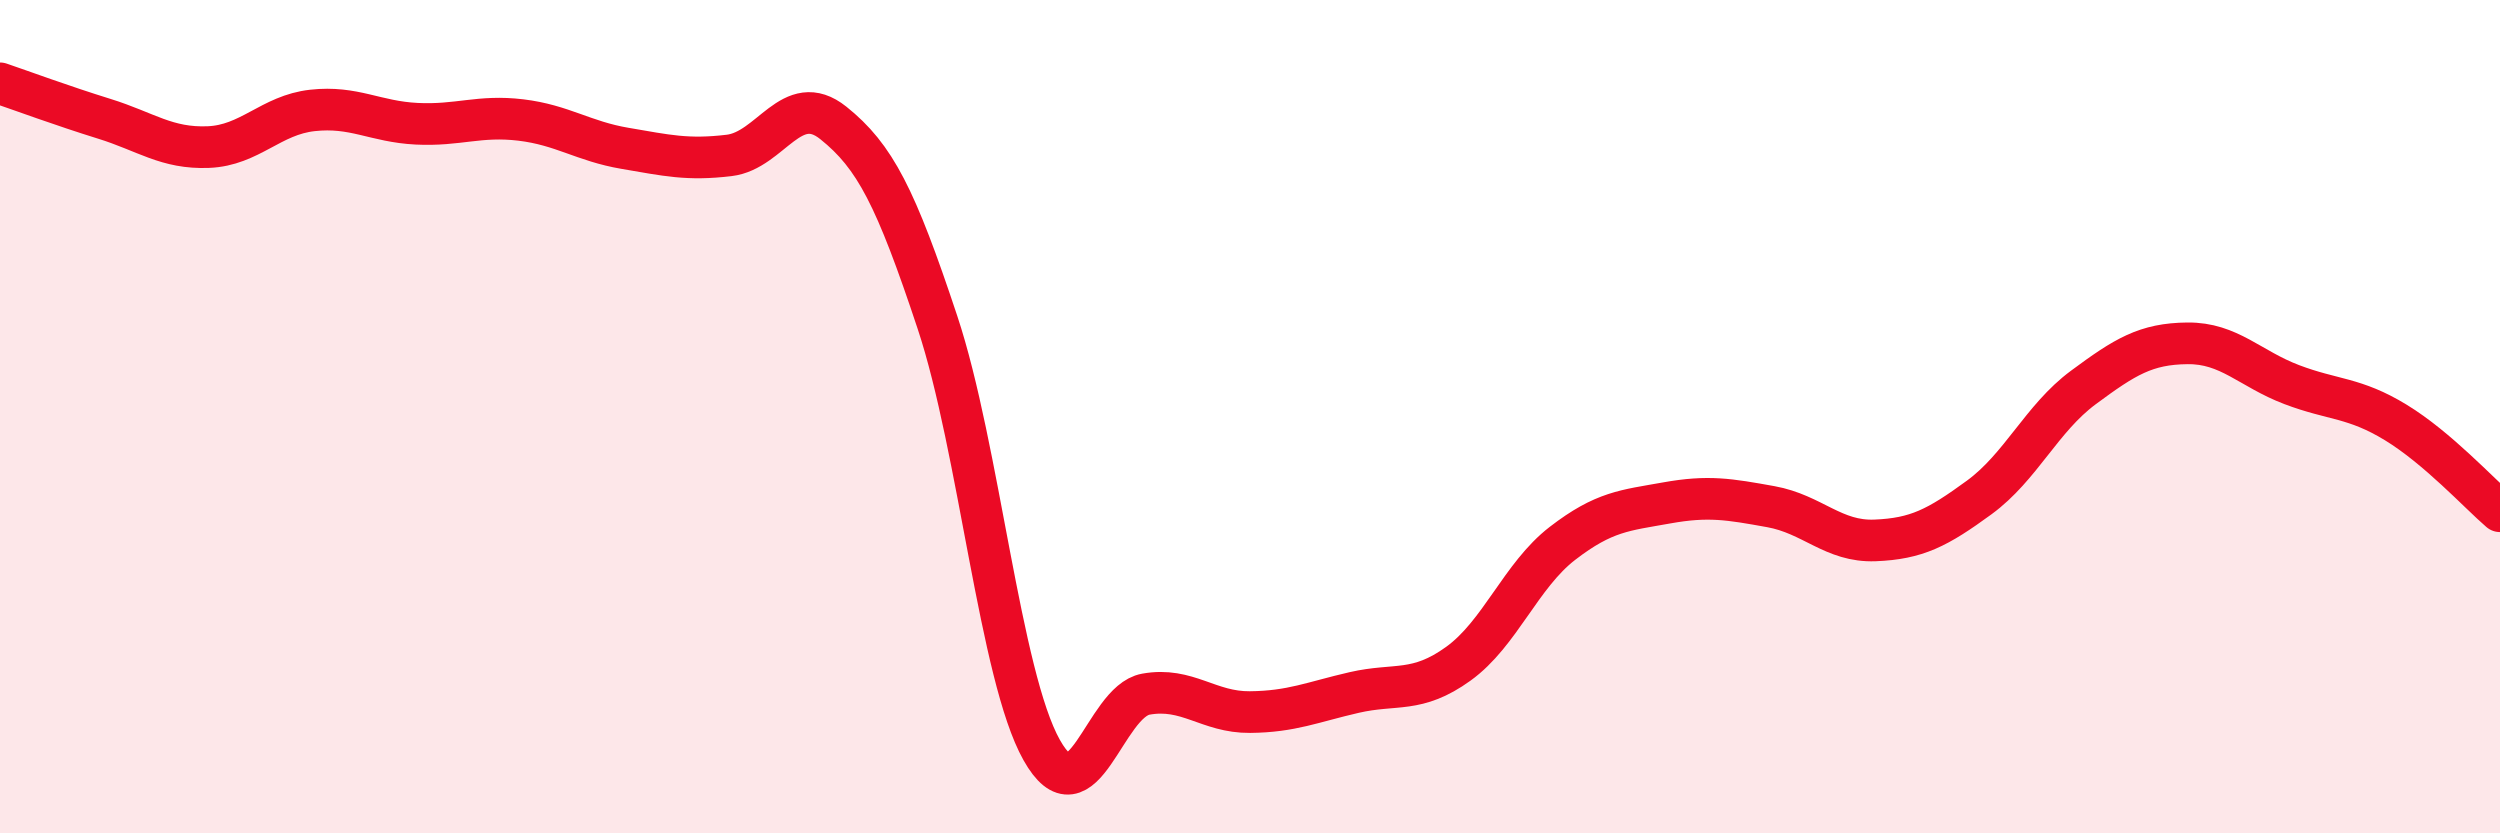 
    <svg width="60" height="20" viewBox="0 0 60 20" xmlns="http://www.w3.org/2000/svg">
      <path
        d="M 0,2 C 0.5,2.17 1.5,2.54 2.5,2.85 C 3.5,3.16 4,3.57 5,3.53 C 6,3.49 6.5,2.76 7.5,2.65 C 8.5,2.54 9,2.92 10,2.97 C 11,3.02 11.5,2.76 12.5,2.88 C 13.5,3 14,3.39 15,3.56 C 16,3.73 16.5,3.85 17.5,3.73 C 18.5,3.61 19,2.15 20,2.95 C 21,3.75 21.5,4.73 22.5,7.74 C 23.5,10.75 24,16.22 25,18 C 26,19.78 26.5,16.84 27.5,16.66 C 28.5,16.48 29,17.1 30,17.09 C 31,17.08 31.5,16.85 32.5,16.62 C 33.5,16.39 34,16.65 35,15.93 C 36,15.21 36.5,13.81 37.5,13.04 C 38.5,12.27 39,12.25 40,12.07 C 41,11.89 41.5,11.98 42.5,12.16 C 43.5,12.34 44,13.01 45,12.97 C 46,12.93 46.5,12.67 47.5,11.94 C 48.5,11.21 49,10.04 50,9.3 C 51,8.56 51.5,8.25 52.5,8.24 C 53.5,8.23 54,8.85 55,9.23 C 56,9.61 56.5,9.53 57.5,10.14 C 58.5,10.75 59.5,11.84 60,12.27L60 20L0 20Z"
        fill="#EB0A25"
        opacity="0.1"
        stroke-linecap="round"
        stroke-linejoin="round"
      />
      <path
        d="M 0,2 C 0.5,2.17 1.5,2.54 2.5,2.85 C 3.5,3.16 4,3.57 5,3.53 C 6,3.49 6.5,2.76 7.5,2.65 C 8.5,2.54 9,2.92 10,2.97 C 11,3.02 11.5,2.76 12.5,2.88 C 13.5,3 14,3.39 15,3.56 C 16,3.73 16.5,3.85 17.5,3.73 C 18.5,3.61 19,2.15 20,2.95 C 21,3.75 21.5,4.73 22.5,7.74 C 23.5,10.75 24,16.22 25,18 C 26,19.78 26.5,16.84 27.5,16.66 C 28.5,16.48 29,17.1 30,17.09 C 31,17.08 31.5,16.85 32.5,16.62 C 33.5,16.39 34,16.65 35,15.93 C 36,15.21 36.5,13.81 37.5,13.04 C 38.5,12.27 39,12.25 40,12.07 C 41,11.89 41.5,11.98 42.5,12.16 C 43.5,12.34 44,13.01 45,12.97 C 46,12.93 46.5,12.67 47.5,11.94 C 48.5,11.21 49,10.04 50,9.3 C 51,8.56 51.5,8.25 52.5,8.24 C 53.5,8.23 54,8.85 55,9.23 C 56,9.61 56.5,9.53 57.5,10.14 C 58.5,10.75 59.5,11.84 60,12.27"
        stroke="#EB0A25"
        stroke-width="1"
        fill="none"
        stroke-linecap="round"
        stroke-linejoin="round"
      />
    </svg>
  